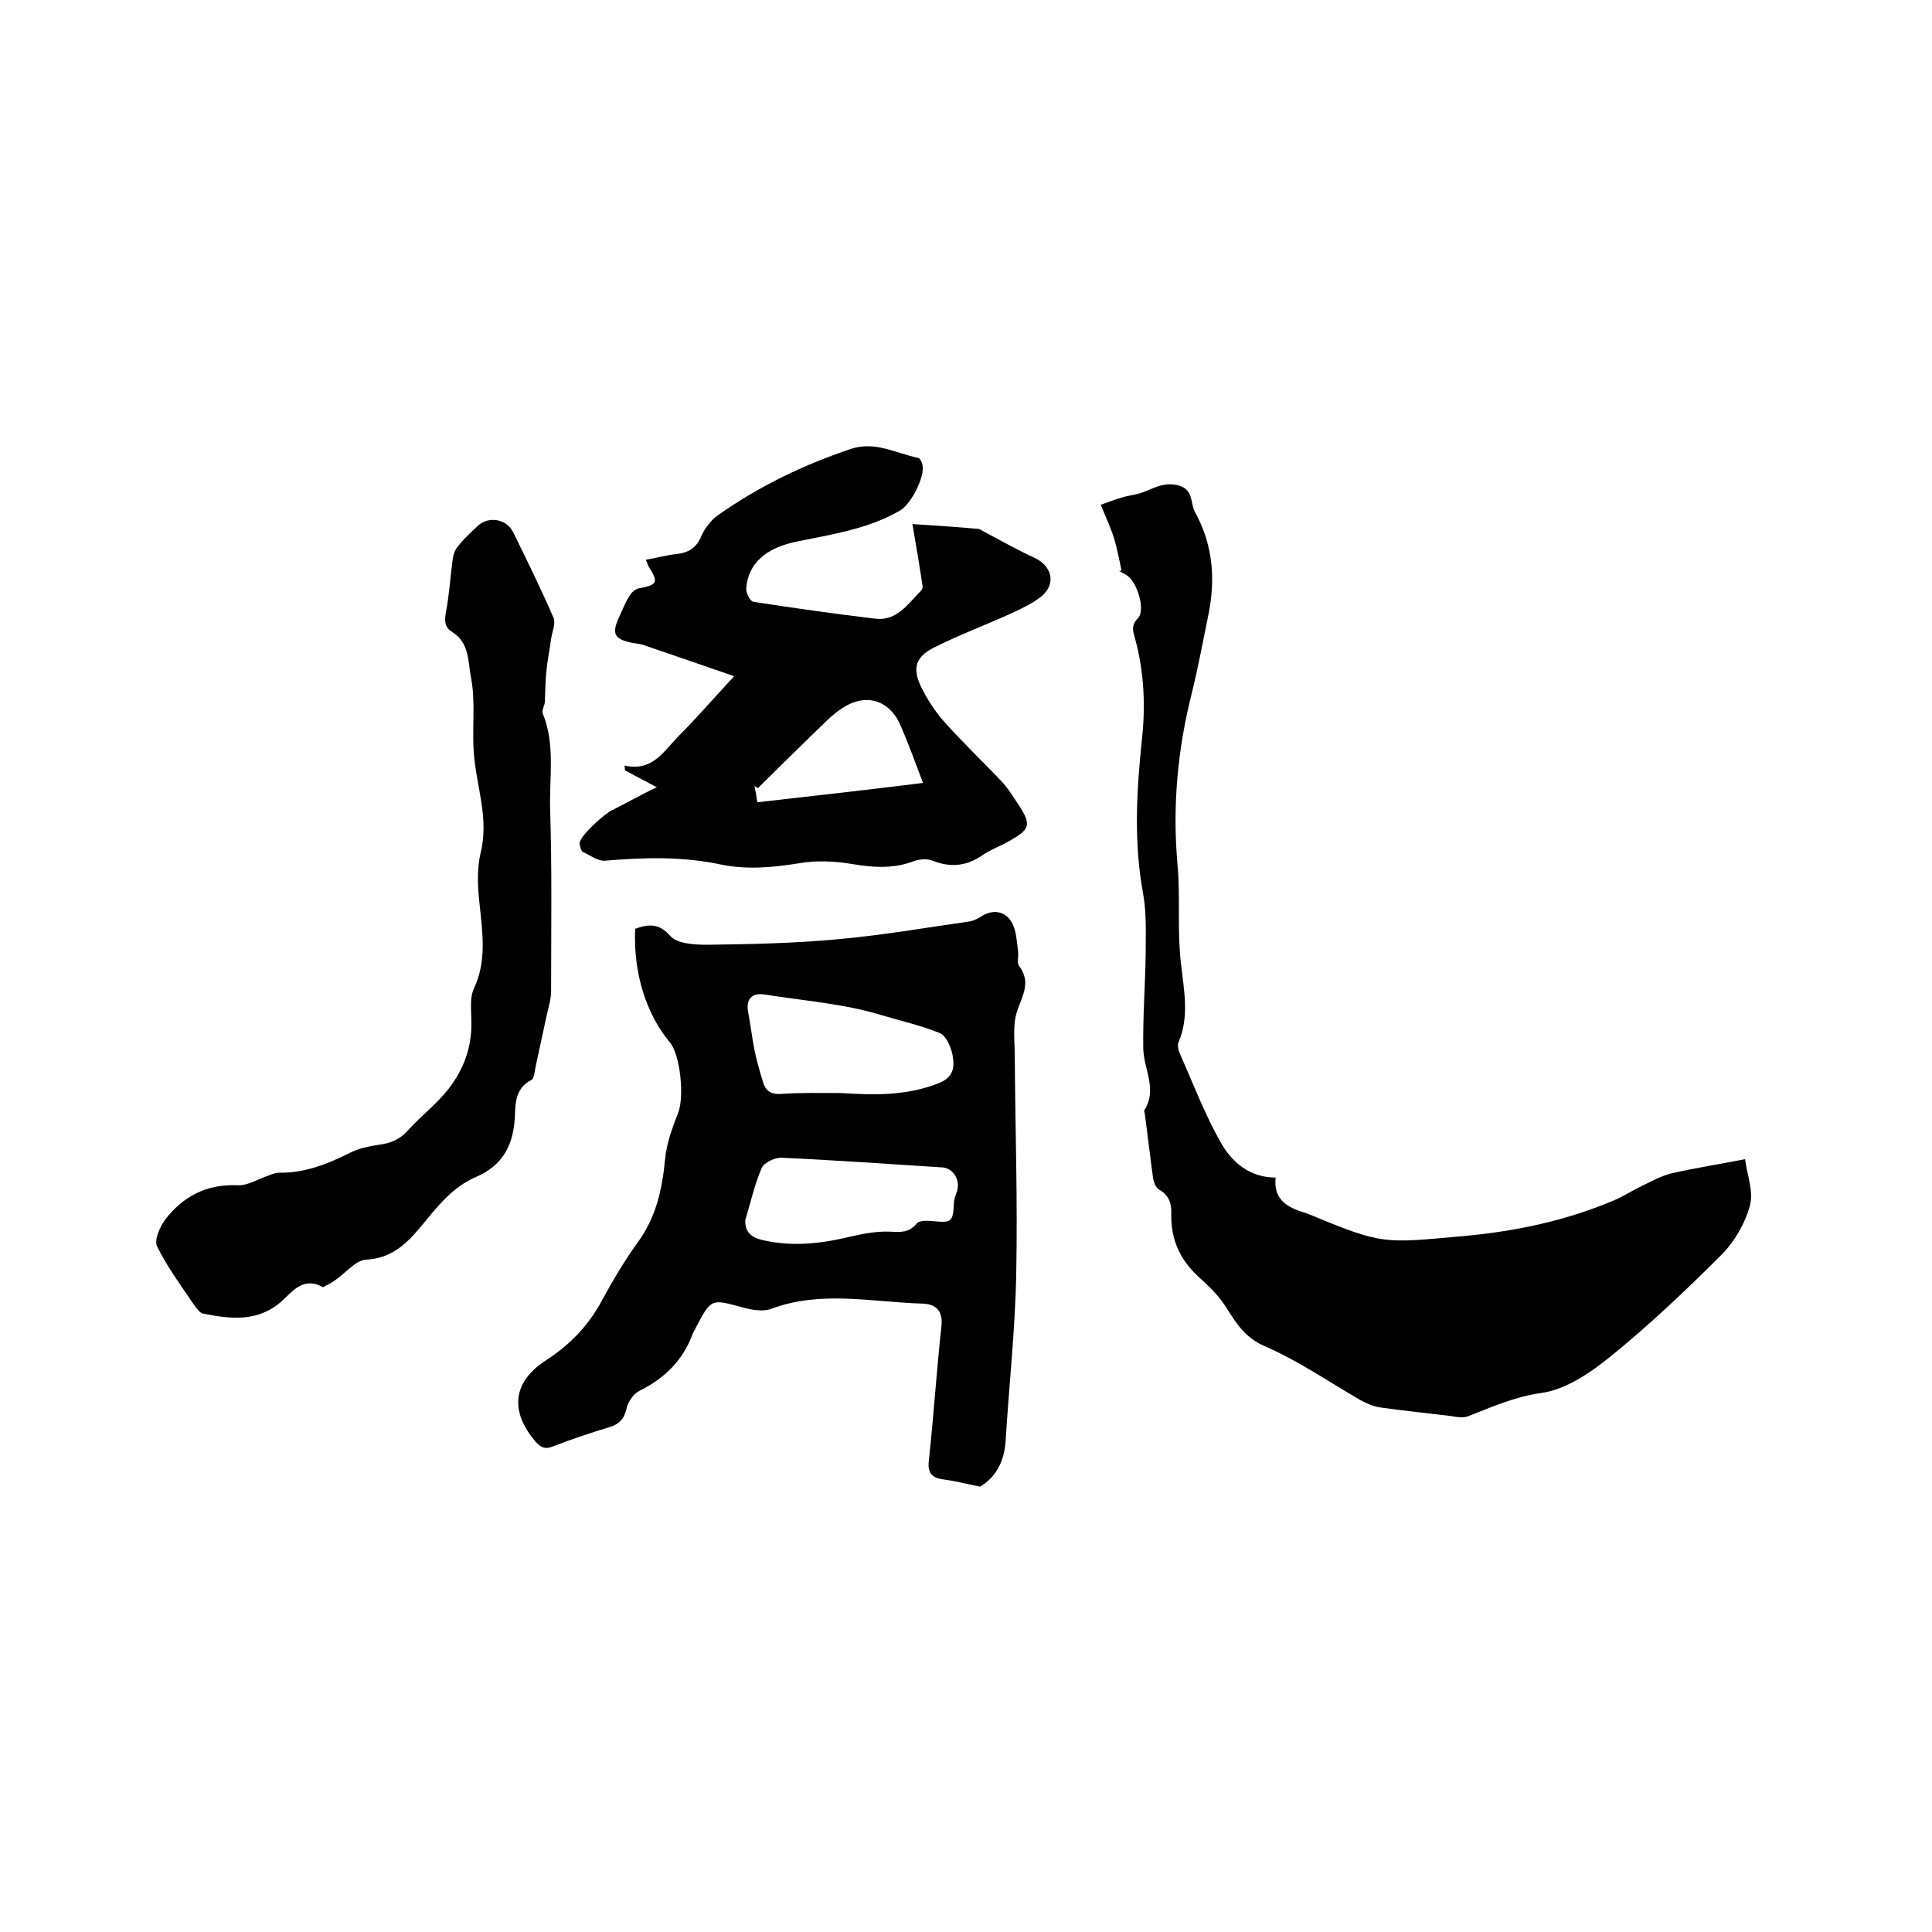 <svg enable-background="new 0 0 400 400" viewBox="0 0 400 400" xmlns="http://www.w3.org/2000/svg"><path d="m131.5 192.3c2.8-1 4.9-1.2 7.3 1.5 1.4 1.6 5 1.8 7.6 1.8 8.9-.1 17.8-.3 26.6-1.1 9.3-.8 18.4-2.4 27.6-3.7.8-.1 1.6-.5 2.3-.9 3-2.1 6.2-1.1 7.2 2.6.4 1.5.5 3.1.7 4.7.1.9-.3 2.2.2 2.8 2.5 3.3.7 6.1-.4 9.3-1 2.9-.5 6.4-.5 9.6.1 14.9.6 29.8.3 44.7-.2 11.6-1.5 23.2-2.2 34.8-.3 4.4-2.2 7.6-5.3 9.4-2.9-.6-5.2-1.2-7.6-1.5-2.3-.3-3.3-1.3-3-3.8 1-9.3 1.6-18.6 2.6-27.8.4-3.3-1.1-4.7-3.9-4.8-10.5-.3-21-2.8-31.4 1.1-1.7.6-4 .2-5.8-.3-6.6-1.8-6.5-1.9-9.7 4.1-.2.5-.5.9-.7 1.4-2 5.4-5.7 9.1-10.9 11.7-1.3.6-2.5 2.3-2.8 3.8-.5 2.2-1.6 3.2-3.6 3.8-3.9 1.2-7.9 2.5-11.7 4-1.6.6-2.4.2-3.5-1-5.4-6.3-4.8-12.4 2.2-16.9 4.9-3.2 8.7-7.1 11.5-12.3 2.2-4.1 4.6-8.1 7.3-11.9 3.9-5.2 5.2-11.1 5.8-17.4.3-3.3 1.5-6.5 2.7-9.6 1.3-3.2.5-12.1-1.8-14.7-4.8-5.8-7.5-14.2-7.1-23.4zm42.6 34c6.4.4 13.5.7 20.4-2.1 2.9-1.2 3.1-3.3 2.8-5.2-.2-1.8-1.3-4.5-2.7-5.1-3.9-1.6-8-2.5-12-3.7-7.8-2.4-16.2-3-24.3-4.3-2.7-.4-3.9 1-3.4 3.7.5 2.6.8 5.2 1.3 7.8.5 2.3 1.1 4.5 1.8 6.7.5 1.7 1.6 2.5 3.6 2.4 3.9-.3 7.8-.2 12.5-.2zm-19.8 26.3c-.1 2.6 1.4 3.6 3.4 4.1 6.2 1.5 12.3.8 18.5-.7 2.6-.6 5.3-1.1 8-1 2.2.1 4 .3 5.6-1.7.5-.6 2.1-.6 3.1-.5 4.1.4 4.4.3 4.6-3.7 0-.7.3-1.4.5-2.1 1-2.3-.4-5.1-2.9-5.3-11.1-.7-22.2-1.5-33.2-2-1.4-.1-3.7 1-4.2 2.1-1.5 3.5-2.3 7.2-3.4 10.8z"/><path d="m232.2 118.1c-.5-2.3-.9-4.6-1.6-6.8s-1.7-4.3-2.7-6.8c1.5-.5 2.9-1.1 4.4-1.5 1.6-.5 3.4-.6 4.9-1.3 2.2-.9 4.1-1.9 6.8-1.2 3.2.9 2.4 3.7 3.4 5.5 3.7 6.7 4.3 13.8 2.8 21.2-1.1 5.4-2.1 10.8-3.4 16.1-3 11.8-4.1 23.7-3 35.8.6 6.7-.1 13.6.7 20.3.6 5.6 1.8 11-.5 16.4-.3.6 0 1.7.3 2.4 2.8 6.3 5.2 12.7 8.6 18.6 2.2 3.8 5.8 7 11.2 7-.5 4.8 2.7 6.3 6.4 7.4.1 0 .2.1.3.1 15.6 6.5 15.6 6.1 32.4 4.6 10.8-1 21.1-3.2 31-7.4 1.9-.8 3.7-2 5.6-2.9 2.1-1 4.2-2.2 6.4-2.7 4.9-1.1 9.9-1.9 15.1-2.9.4 3.2 1.8 6.6 1 9.6-1 3.7-3.2 7.5-5.9 10.2-7.3 7.3-14.9 14.5-22.9 21-4.2 3.4-9.3 6.9-14.4 7.6-5.6.8-10.2 2.9-15.1 4.8-1 .4-2.3.2-3.4 0-4.9-.6-9.9-1.1-14.8-1.8-1.4-.2-2.8-.8-4.1-1.5-6.6-3.8-12.9-8.2-19.9-11.2-4-1.8-5.7-4.5-7.8-7.8-1.5-2.5-3.7-4.6-5.9-6.6-3.8-3.5-5.7-7.7-5.6-12.9.1-2.1-.4-3.9-2.5-5.1-.7-.4-1.2-1.6-1.3-2.6-.6-4.4-1.1-8.8-1.7-13.2 0-.2-.2-.5-.1-.6 2.8-4.3-.1-8.5-.2-12.8-.1-6.5.4-13.1.5-19.6 0-4.1.2-8.3-.5-12.3-2-10.7-1.4-21.3-.3-31.9.8-7.1.5-14.1-1.4-21.1-.4-1.4-.9-2.7.6-4.2 1.6-1.6-.1-7.4-2.2-8.8-.6-.4-1.2-.7-1.9-1.1.2.2.5.1.7 0z"/><path d="m136 163c-2.8-1.5-4.7-2.5-6.6-3.5 0-.3-.1-.7-.1-1 5.7 1.3 8.1-2.9 11-5.9 3.9-3.9 7.6-8.2 11.7-12.6-6-2.1-12.5-4.3-18.9-6.5-.7-.2-1.5-.3-2.2-.4-3.8-.8-4.3-1.9-2.7-5.4.7-1.4 1.2-2.9 2.1-4.3.4-.7 1.3-1.5 2-1.6 3.8-.7 4.1-1.2 2-4.5-.2-.3-.2-.6-.6-1.4 2.3-.4 4.4-1 6.5-1.2 2.4-.3 4-1.3 5-3.7.7-1.6 2-3.3 3.4-4.3 8.5-6 17.8-10.5 27.7-13.8 5-1.6 9.3 1 13.8 1.9.4.1.8.9.9 1.5.5 2.4-2.3 7.9-4.5 9.3-6.6 3.9-14.1 5-21.4 6.5-6.6 1.3-10.2 4.6-10.6 9.7-.1.9.8 2.7 1.5 2.8 8.4 1.3 16.9 2.5 25.3 3.5 4.4.5 6.7-3.1 9.3-5.7.3-.3.5-.8.4-1.1-.6-4.1-1.3-8.2-2.1-12.8 4.8.3 9.2.6 13.6 1 .3 0 .6.2.9.4 3.6 1.9 7.1 3.9 10.8 5.6 3.6 1.7 4.5 5.3 1.5 7.9-1.7 1.4-3.8 2.4-5.9 3.4-5.5 2.5-11.1 4.6-16.5 7.3-3.7 1.9-4.4 4.2-2.7 7.9 1.2 2.5 2.8 5 4.6 7.1 3.8 4.3 7.9 8.2 11.9 12.4 1.1 1.1 2 2.4 2.9 3.8 3.9 5.7 3.7 6.3-2.3 9.5-1.4.7-2.9 1.3-4.2 2.2-3.3 2.3-6.6 2.7-10.4 1.2-1.2-.5-3-.3-4.2.2-4.1 1.5-8.2 1.2-12.4.5-3.5-.6-7.4-.8-10.9-.2-5.5.9-10.9 1.4-16.3.3-7.9-1.7-15.9-1.5-24-.8-1.5.1-3.1-1.1-4.6-1.8-.4-.2-.6-1.1-.7-1.7-.2-1.5 5.5-6.5 6.8-7 2.9-1.4 5.7-3.1 9.2-4.7zm20.8 3.1c11.6-1.3 23-2.6 34.3-4-1.6-4.2-3-8.1-4.6-11.8-2.3-5.4-7.2-6.9-12.1-3.7-2.2 1.4-4 3.4-5.9 5.2-3.9 3.8-7.8 7.6-11.6 11.4-.2-.2-.5-.3-.7-.5.2.9.4 2 .6 3.4z"/><path d="m66.9 266.5c-4.2-2.3-6.3.9-8.8 3.1-4.8 4.1-10.3 3.5-15.9 2.4-.8-.1-1.5-1.1-2-1.8-2.7-4-5.6-7.9-7.7-12.2-.6-1.3.6-4 1.7-5.5 3.7-4.8 8.6-7.4 15-7.1 1.9.1 3.9-1.1 5.8-1.8.9-.3 1.8-.8 2.7-.8 5.2.1 9.9-1.7 14.5-4 1.9-1 4.2-1.5 6.3-1.8 2.4-.3 4.3-1.1 6-3 2.7-3 6-5.5 8.4-8.6 3.1-4 4.8-8.6 4.7-13.8 0-2.3-.4-4.9.5-6.9 2.7-5.7 1.8-11.5 1.2-17.4-.4-3.5-.6-7.3.2-10.7 1.8-7.2-.9-13.8-1.4-20.7-.4-5.2.4-10.6-.6-15.7-.6-3.1-.3-7.1-3.8-9.3-1.6-1-1.7-2.1-1.4-4 .7-3.6.9-7.2 1.4-10.9.1-1.1.5-2.2 1.2-3 1.2-1.5 2.6-2.8 4-4.1 2.2-2.1 5.9-1.5 7.3 1.2 2.9 5.9 5.8 11.8 8.4 17.8.5 1.2-.3 2.9-.5 4.4-.3 2.3-.8 4.6-1 6.9-.2 2-.2 4.1-.3 6.2-.1.8-.7 1.8-.4 2.4 2.6 6.4 1.3 13.2 1.5 19.8.4 12.5.2 25 .2 37.5 0 1.5-.4 3.1-.8 4.6-.8 3.7-1.6 7.4-2.4 11.1-.2 1-.3 2.5-.9 2.8-3.3 1.7-3.3 4.8-3.4 7.6-.3 5.9-2.5 10.1-8.1 12.5-4.4 1.9-7.4 5.4-10.4 9.1-3.2 3.9-6.4 7.7-12.3 8-2.1.1-4.2 2.7-6.2 4.1-.9.7-1.8 1.1-2.7 1.6z"/></svg>